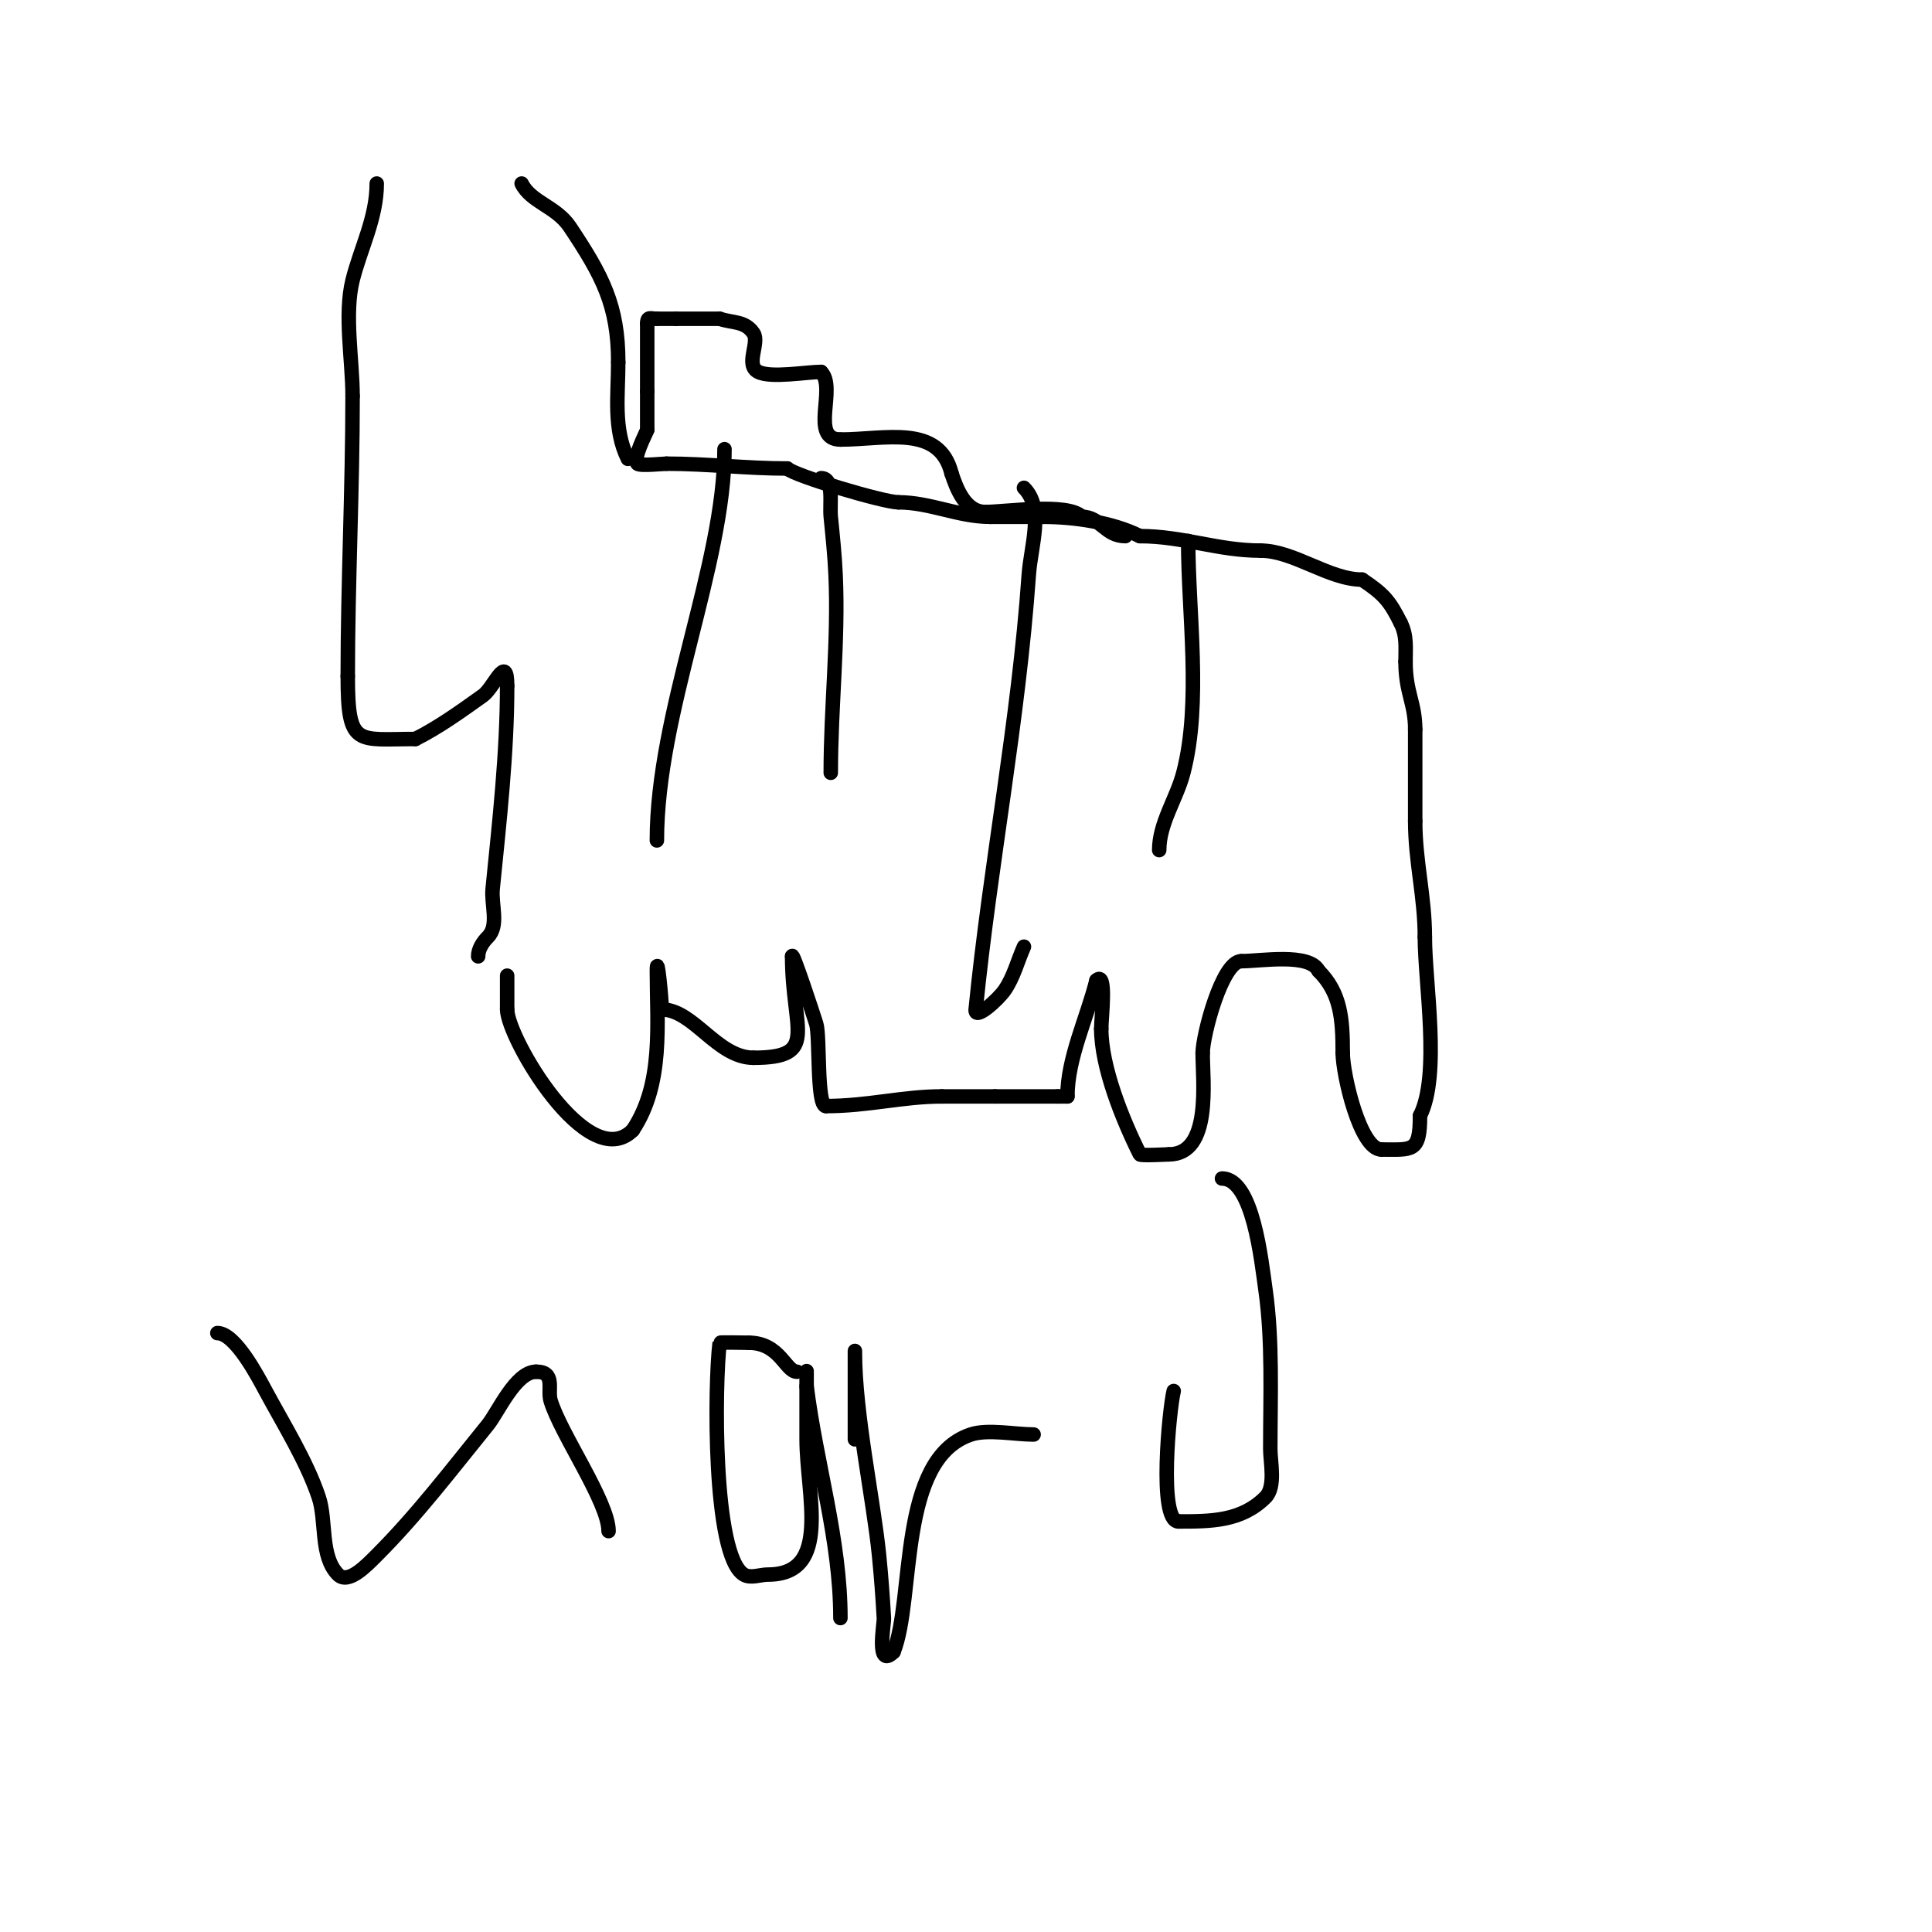 <svg viewBox='0 0 400 400' version='1.1' xmlns='http://www.w3.org/2000/svg' xmlns:xlink='http://www.w3.org/1999/xlink'><g fill='none' stroke='#000000' stroke-width='3' stroke-linecap='round' stroke-linejoin='round'><path d='M233,111c-4.218,0 -5.123,-4 -9,-4'/><path d='M224,107c-2.972,-2.972 -15.686,-1 -20,-1'/><path d='M204,106c-4.251,0 -6.034,-5.101 -7,-8'/><path d='M197,98c-2.564,-10.255 -13.722,-7 -23,-7'/><path d='M174,91c-6.462,0 -0.705,-10.705 -4,-14'/><path d='M170,77c-3.009,0 -10.355,1.323 -13,0c-2.812,-1.406 0.321,-6.019 -1,-8c-1.726,-2.589 -4.255,-2.085 -7,-3'/><path d='M149,66c-3,0 -6,0 -9,0'/><path d='M140,66c-1.333,0 -2.667,0 -4,0'/><path d='M136,66c-1.333,0 -2,-0.567 -2,1'/><path d='M134,67c0,4.667 0,9.333 0,14'/><path d='M134,81c0,2.667 0,5.333 0,8'/><path d='M134,89c-0.235,0.705 -3.05,5.95 -2,7c0.509,0.509 5.376,0 6,0'/><path d='M138,96c8.348,0 16.725,1 25,1'/><path d='M163,97c1.492,1.492 19.985,7 23,7'/><path d='M186,104c6.576,0 12.438,3 19,3'/><path d='M205,107c3.667,0 7.333,0 11,0'/><path d='M216,107c6.325,0 14.22,1.11 20,4'/><path d='M236,111c8.941,0 16.153,3 25,3'/><path d='M261,114c6.834,0 14.168,6 21,6'/><path d='M282,120c4.569,3.046 5.728,4.457 8,9'/><path d='M290,129c1.317,2.633 1,5.111 1,8'/><path d='M291,137c0,6.45 2,8.492 2,14'/><path d='M293,151c0,6.333 0,12.667 0,19'/><path d='M293,170c0,8.367 2,15.644 2,24'/><path d='M295,194c0,9.522 3.269,28.461 -1,37'/><path d='M294,231c0,7.665 -1.537,7 -8,7'/><path d='M286,238c-4.432,0 -8,-15.572 -8,-20'/><path d='M278,218c0,-7.005 -0.39,-12.39 -5,-17'/><path d='M273,201c-1.879,-3.757 -11.994,-2 -16,-2'/><path d='M257,199c-4.007,0 -8,15.423 -8,19'/><path d='M249,218c0,5.846 1.915,21 -7,21'/><path d='M242,239c-0.299,0 -5.843,0.315 -6,0c-3.629,-7.257 -8,-18.121 -8,-26'/><path d='M228,213c0,-2.29 1.206,-12.206 -1,-10'/><path d='M227,203c-1.951,7.802 -6,16.064 -6,24'/><path d='M221,227l-2,0'/><path d='M219,227c-4.333,0 -8.667,0 -13,0'/><path d='M206,227c-3.667,0 -7.333,0 -11,0'/><path d='M195,227c-8.117,0 -15.266,2 -24,2'/><path d='M171,229c-1.958,0 -1.197,-14.39 -2,-17c-0.395,-1.285 -5,-15.329 -5,-14'/><path d='M164,198c0,15.371 5.688,21 -8,21'/><path d='M156,219c-7.533,0 -12.431,-10 -19,-10'/><path d='M137,209c0,-2.282 -1,-12.076 -1,-8c0,11.027 1.436,23.346 -5,33'/><path d='M131,234c-9.307,9.307 -26,-19.175 -26,-25'/><path d='M105,209c0,-2.333 0,-4.667 0,-7'/><path d='M130,95c-3.072,-6.144 -2,-13.183 -2,-20'/><path d='M128,75c0,-11.757 -3.261,-17.892 -10,-28c-2.849,-4.273 -8.046,-5.092 -10,-9'/><path d='M78,38c0,7.116 -3.347,13.387 -5,20c-1.771,7.086 0,16.682 0,24'/><path d='M73,82c0,19.446 -1,38.767 -1,58'/><path d='M72,140c0,14.786 1.909,13 14,13'/><path d='M86,153c4.803,-2.401 9.481,-5.772 14,-9c2.281,-1.629 5,-8.97 5,-2'/><path d='M105,142c0,13.94 -1.613,28.135 -3,42c-0.333,3.333 1.369,7.631 -1,10c-1.054,1.054 -2,2.509 -2,4'/><path d='M99,198'/><path d='M150,93c0,23.928 -14,54.525 -14,81'/><path d='M170,99c2.749,0 1.726,5.265 2,8c0.399,3.994 0.818,7.99 1,12c0.623,13.706 -1,27.317 -1,41'/><path d='M212,101c4.249,4.249 1.421,12.005 1,18c-2.143,30.541 -7.974,59.741 -11,90c-0.239,2.392 4.632,-2.024 6,-4c1.869,-2.699 2.667,-6 4,-9'/><path d='M246,112c0,14.927 2.784,33.496 -1,48c-1.41,5.407 -5,10.412 -5,16'/><path d='M45,276c3.731,0 8.507,9.228 10,12c3.745,6.955 8.535,14.605 11,22c1.626,4.879 0.226,12.226 4,16c2.108,2.108 5.892,-1.892 8,-4c8.36,-8.36 15.545,-17.824 23,-27c2.122,-2.611 5.747,-11 10,-11'/><path d='M111,284c4.116,0 2.294,3.648 3,6c2.055,6.85 12,20.985 12,27'/><path d='M165,284c-2.361,0 -3.513,-6 -10,-6'/><path d='M155,278c-0.504,0 -5.987,-0.107 -6,0c-1.058,8.468 -1.48,44.112 5,48c1.429,0.857 3.333,0 5,0c13.251,0 8,-16.527 8,-28c0,-3.333 0,-6.667 0,-10c0,-1.333 0,-5.333 0,-4c0,1 0,2 0,3'/><path d='M167,287c2.009,16.071 7,31.706 7,48'/><path d='M177,298c0,-4.333 0,-8.667 0,-13c0,-1.667 0,-6.667 0,-5c0,12.695 3.853,30.531 5,42c0.432,4.325 0.759,8.661 1,13c0.071,1.276 -1.717,10.717 2,7'/><path d='M185,342c4.439,-11.097 0.78,-39.927 16,-45c3.502,-1.167 9.135,0 13,0'/><path d='M253,244c6.428,0 8.146,17.02 9,23c1.518,10.625 1,22.261 1,33c0,2.679 1.173,7.827 -1,10c-5.005,5.005 -11.337,5 -18,5'/><path d='M244,315c-4.224,0 -1.886,-23.457 -1,-27'/></g>
</svg>